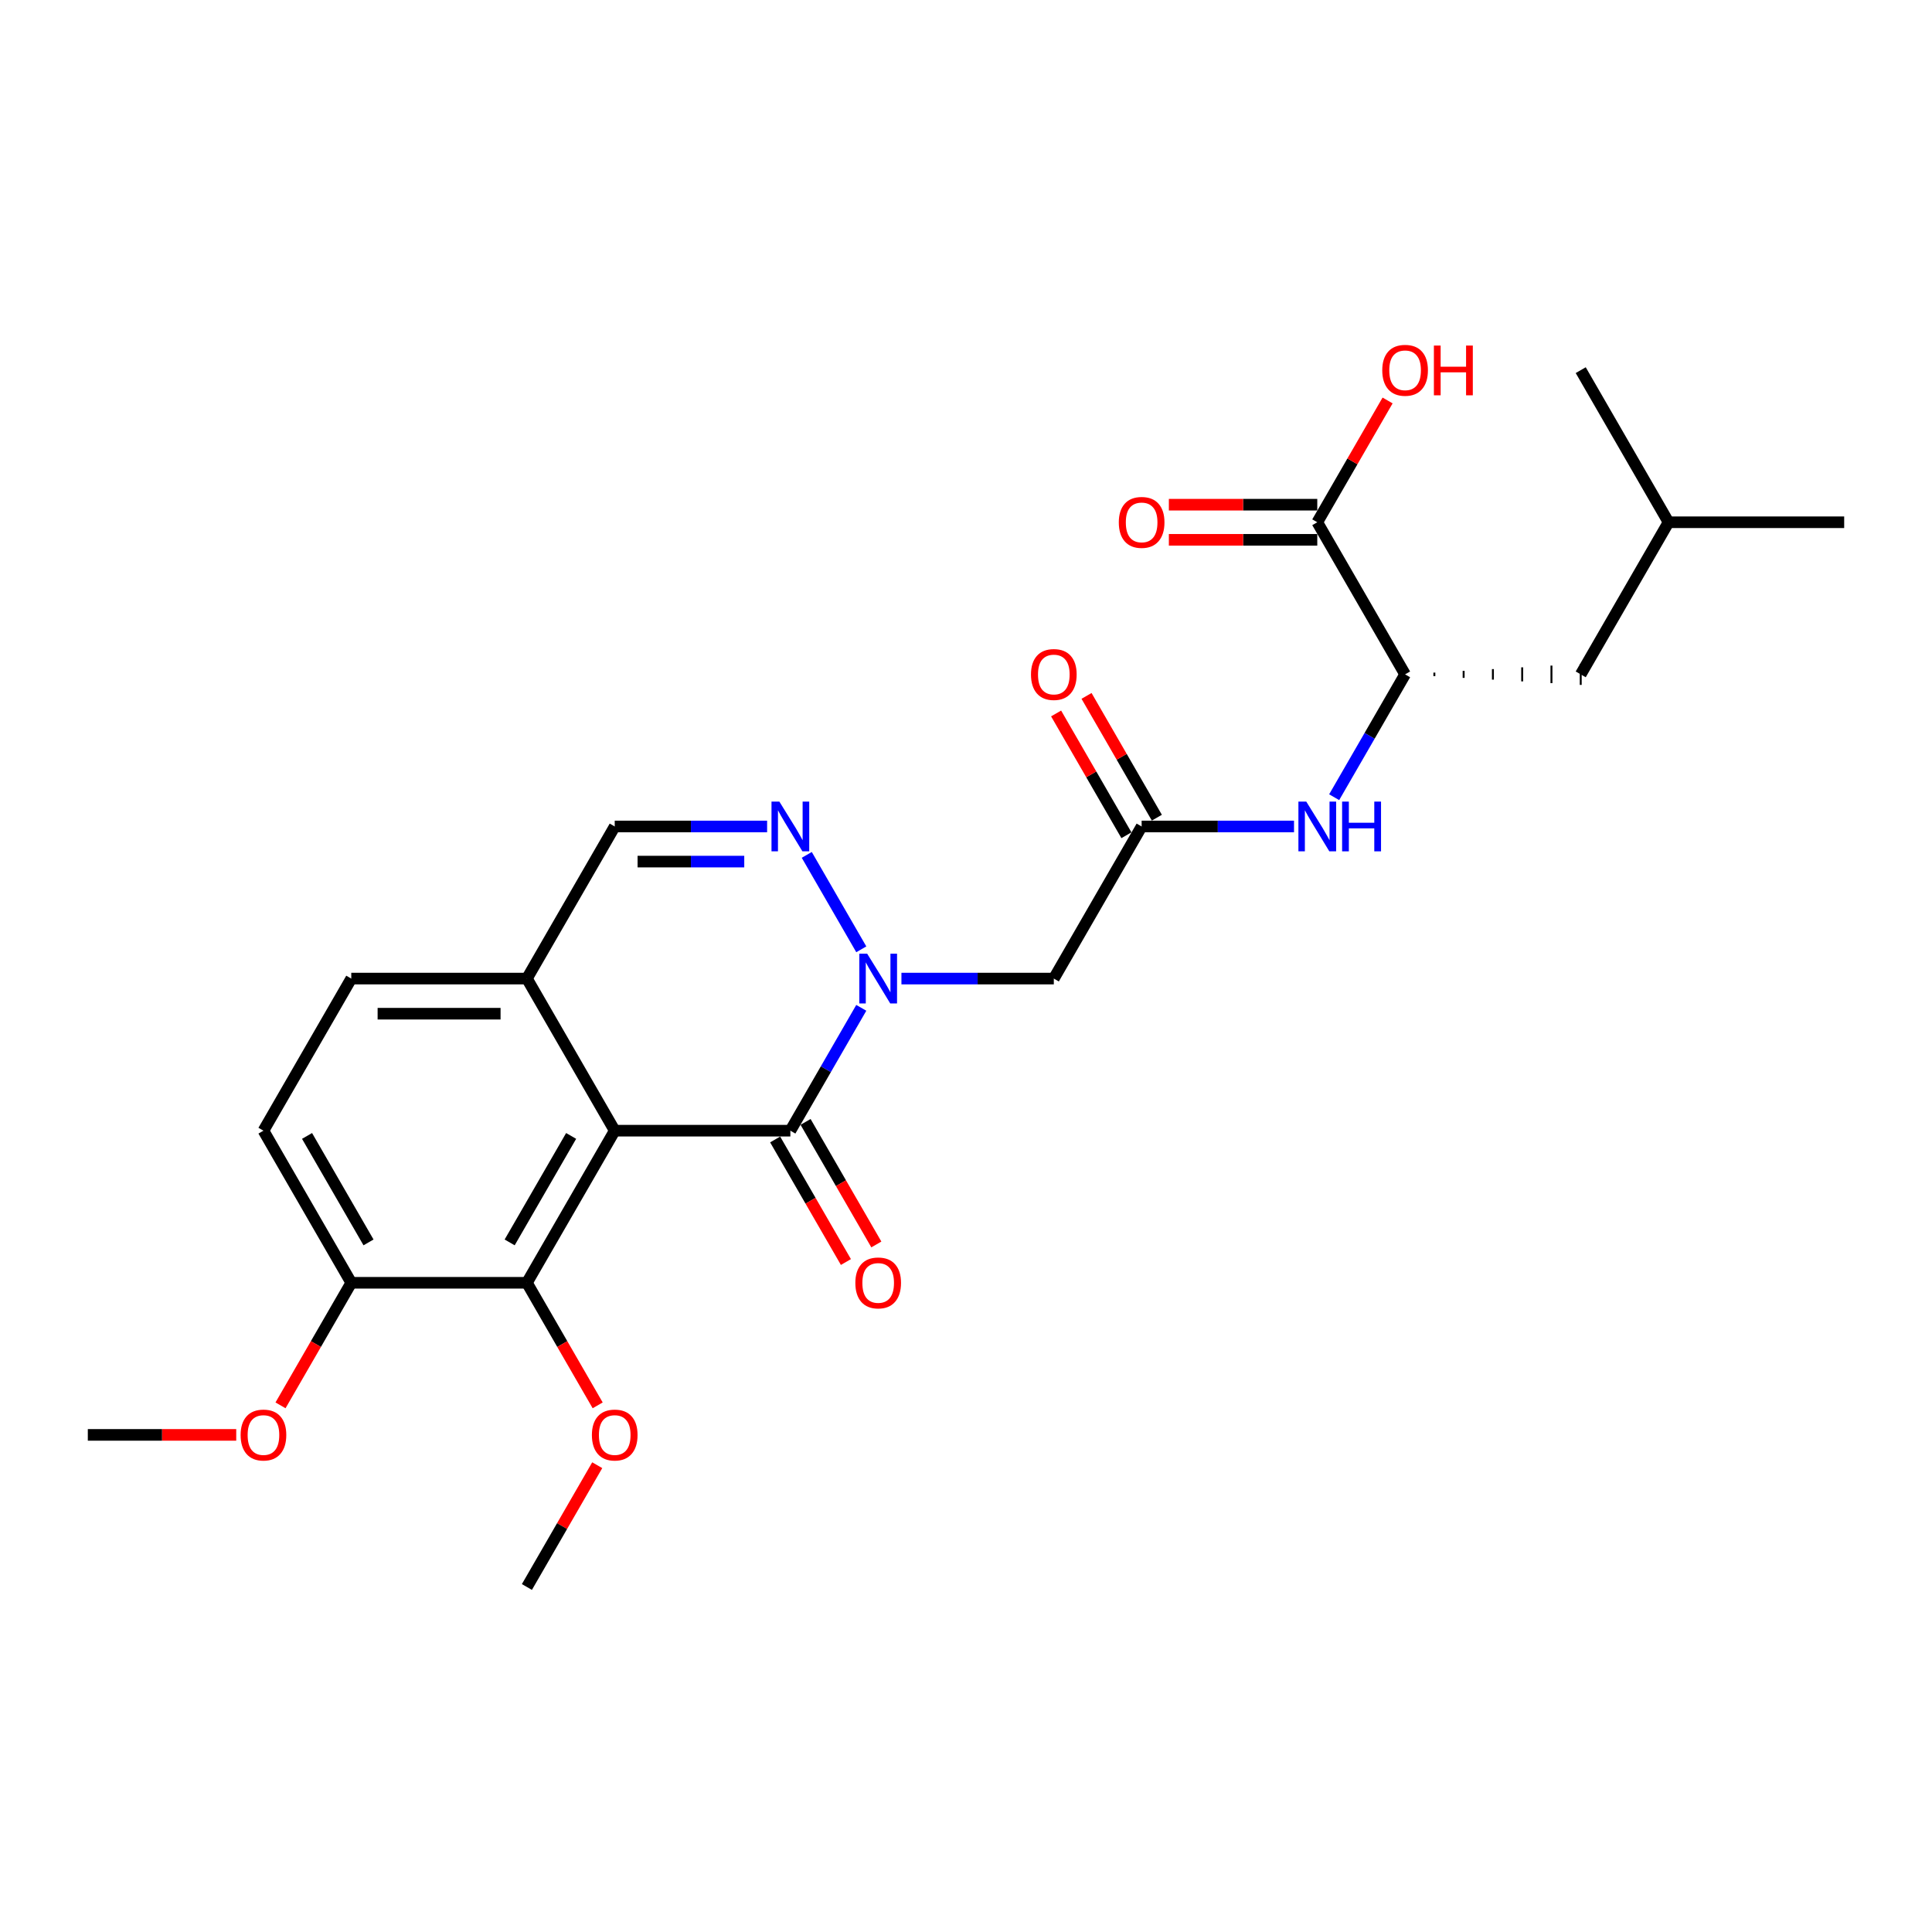 <?xml version='1.0' encoding='iso-8859-1'?>
<svg version='1.1' baseProfile='full'
              xmlns='http://www.w3.org/2000/svg'
                      xmlns:rdkit='http://www.rdkit.org/xml'
                      xmlns:xlink='http://www.w3.org/1999/xlink'
                  xml:space='preserve'
width='1000px' height='1000px' viewBox='0 0 1000 1000'>
<!-- END OF HEADER -->
<rect style='opacity:1.0;fill:#FFFFFF;stroke:none' width='1000' height='1000' x='0' y='0'> </rect>
<path class='bond-1' d='M 445.801,521.655 L 427.446,553.447' style='fill:none;fill-rule:evenodd;stroke:#0000FF;stroke-width:6px;stroke-linecap:butt;stroke-linejoin:miter;stroke-opacity:1' />
<path class='bond-1' d='M 427.446,553.447 L 409.091,585.239' style='fill:none;fill-rule:evenodd;stroke:#000000;stroke-width:6px;stroke-linecap:butt;stroke-linejoin:miter;stroke-opacity:1' />
<path class='bond-2' d='M 445.801,491.364 L 417.583,442.488' style='fill:none;fill-rule:evenodd;stroke:#0000FF;stroke-width:6px;stroke-linecap:butt;stroke-linejoin:miter;stroke-opacity:1' />
<path class='bond-3' d='M 466.582,506.509 L 506.018,506.509' style='fill:none;fill-rule:evenodd;stroke:#0000FF;stroke-width:6px;stroke-linecap:butt;stroke-linejoin:miter;stroke-opacity:1' />
<path class='bond-3' d='M 506.018,506.509 L 545.455,506.509' style='fill:none;fill-rule:evenodd;stroke:#000000;stroke-width:6px;stroke-linecap:butt;stroke-linejoin:miter;stroke-opacity:1' />
<path class='bond-0' d='M 318.182,585.239 L 409.091,585.239' style='fill:none;fill-rule:evenodd;stroke:#000000;stroke-width:6px;stroke-linecap:butt;stroke-linejoin:miter;stroke-opacity:1' />
<path class='bond-4' d='M 318.182,585.239 L 272.727,663.968' style='fill:none;fill-rule:evenodd;stroke:#000000;stroke-width:6px;stroke-linecap:butt;stroke-linejoin:miter;stroke-opacity:1' />
<path class='bond-4' d='M 295.618,587.957 L 263.8,643.068' style='fill:none;fill-rule:evenodd;stroke:#000000;stroke-width:6px;stroke-linecap:butt;stroke-linejoin:miter;stroke-opacity:1' />
<path class='bond-26' d='M 318.182,585.239 L 272.727,506.509' style='fill:none;fill-rule:evenodd;stroke:#000000;stroke-width:6px;stroke-linecap:butt;stroke-linejoin:miter;stroke-opacity:1' />
<path class='bond-11' d='M 401.218,589.784 L 419.531,621.503' style='fill:none;fill-rule:evenodd;stroke:#000000;stroke-width:6px;stroke-linecap:butt;stroke-linejoin:miter;stroke-opacity:1' />
<path class='bond-11' d='M 419.531,621.503 L 437.844,653.223' style='fill:none;fill-rule:evenodd;stroke:#FF0000;stroke-width:6px;stroke-linecap:butt;stroke-linejoin:miter;stroke-opacity:1' />
<path class='bond-11' d='M 416.964,580.693 L 435.277,612.413' style='fill:none;fill-rule:evenodd;stroke:#000000;stroke-width:6px;stroke-linecap:butt;stroke-linejoin:miter;stroke-opacity:1' />
<path class='bond-11' d='M 435.277,612.413 L 453.59,644.132' style='fill:none;fill-rule:evenodd;stroke:#FF0000;stroke-width:6px;stroke-linecap:butt;stroke-linejoin:miter;stroke-opacity:1' />
<path class='bond-10' d='M 397.055,427.78 L 357.618,427.78' style='fill:none;fill-rule:evenodd;stroke:#0000FF;stroke-width:6px;stroke-linecap:butt;stroke-linejoin:miter;stroke-opacity:1' />
<path class='bond-10' d='M 357.618,427.78 L 318.182,427.78' style='fill:none;fill-rule:evenodd;stroke:#000000;stroke-width:6px;stroke-linecap:butt;stroke-linejoin:miter;stroke-opacity:1' />
<path class='bond-10' d='M 385.224,445.961 L 357.618,445.961' style='fill:none;fill-rule:evenodd;stroke:#0000FF;stroke-width:6px;stroke-linecap:butt;stroke-linejoin:miter;stroke-opacity:1' />
<path class='bond-10' d='M 357.618,445.961 L 330.013,445.961' style='fill:none;fill-rule:evenodd;stroke:#000000;stroke-width:6px;stroke-linecap:butt;stroke-linejoin:miter;stroke-opacity:1' />
<path class='bond-5' d='M 545.455,506.509 L 590.909,427.78' style='fill:none;fill-rule:evenodd;stroke:#000000;stroke-width:6px;stroke-linecap:butt;stroke-linejoin:miter;stroke-opacity:1' />
<path class='bond-12' d='M 272.727,663.968 L 181.818,663.968' style='fill:none;fill-rule:evenodd;stroke:#000000;stroke-width:6px;stroke-linecap:butt;stroke-linejoin:miter;stroke-opacity:1' />
<path class='bond-18' d='M 272.727,663.968 L 291.04,695.688' style='fill:none;fill-rule:evenodd;stroke:#000000;stroke-width:6px;stroke-linecap:butt;stroke-linejoin:miter;stroke-opacity:1' />
<path class='bond-18' d='M 291.04,695.688 L 309.354,727.407' style='fill:none;fill-rule:evenodd;stroke:#FF0000;stroke-width:6px;stroke-linecap:butt;stroke-linejoin:miter;stroke-opacity:1' />
<path class='bond-6' d='M 590.909,427.78 L 630.345,427.78' style='fill:none;fill-rule:evenodd;stroke:#000000;stroke-width:6px;stroke-linecap:butt;stroke-linejoin:miter;stroke-opacity:1' />
<path class='bond-6' d='M 630.345,427.78 L 669.782,427.78' style='fill:none;fill-rule:evenodd;stroke:#0000FF;stroke-width:6px;stroke-linecap:butt;stroke-linejoin:miter;stroke-opacity:1' />
<path class='bond-13' d='M 598.782,423.234 L 580.584,391.715' style='fill:none;fill-rule:evenodd;stroke:#000000;stroke-width:6px;stroke-linecap:butt;stroke-linejoin:miter;stroke-opacity:1' />
<path class='bond-13' d='M 580.584,391.715 L 562.387,360.195' style='fill:none;fill-rule:evenodd;stroke:#FF0000;stroke-width:6px;stroke-linecap:butt;stroke-linejoin:miter;stroke-opacity:1' />
<path class='bond-13' d='M 583.036,432.325 L 564.838,400.806' style='fill:none;fill-rule:evenodd;stroke:#000000;stroke-width:6px;stroke-linecap:butt;stroke-linejoin:miter;stroke-opacity:1' />
<path class='bond-13' d='M 564.838,400.806 L 546.641,369.286' style='fill:none;fill-rule:evenodd;stroke:#FF0000;stroke-width:6px;stroke-linecap:butt;stroke-linejoin:miter;stroke-opacity:1' />
<path class='bond-7' d='M 690.562,412.634 L 708.918,380.842' style='fill:none;fill-rule:evenodd;stroke:#0000FF;stroke-width:6px;stroke-linecap:butt;stroke-linejoin:miter;stroke-opacity:1' />
<path class='bond-7' d='M 708.918,380.842 L 727.273,349.05' style='fill:none;fill-rule:evenodd;stroke:#000000;stroke-width:6px;stroke-linecap:butt;stroke-linejoin:miter;stroke-opacity:1' />
<path class='bond-9' d='M 727.273,349.05 L 681.818,270.32' style='fill:none;fill-rule:evenodd;stroke:#000000;stroke-width:6px;stroke-linecap:butt;stroke-linejoin:miter;stroke-opacity:1' />
<path class='bond-15' d='M 742.424,349.959 L 742.424,348.141' style='fill:none;fill-rule:evenodd;stroke:#000000;stroke-width:1.0px;stroke-linecap:butt;stroke-linejoin:miter;stroke-opacity:1' />
<path class='bond-15' d='M 757.576,350.868 L 757.576,347.232' style='fill:none;fill-rule:evenodd;stroke:#000000;stroke-width:1.0px;stroke-linecap:butt;stroke-linejoin:miter;stroke-opacity:1' />
<path class='bond-15' d='M 772.727,351.777 L 772.727,346.323' style='fill:none;fill-rule:evenodd;stroke:#000000;stroke-width:1.0px;stroke-linecap:butt;stroke-linejoin:miter;stroke-opacity:1' />
<path class='bond-15' d='M 787.879,352.686 L 787.879,345.414' style='fill:none;fill-rule:evenodd;stroke:#000000;stroke-width:1.0px;stroke-linecap:butt;stroke-linejoin:miter;stroke-opacity:1' />
<path class='bond-15' d='M 803.03,353.595 L 803.03,344.504' style='fill:none;fill-rule:evenodd;stroke:#000000;stroke-width:1.0px;stroke-linecap:butt;stroke-linejoin:miter;stroke-opacity:1' />
<path class='bond-15' d='M 818.182,354.504 L 818.182,343.595' style='fill:none;fill-rule:evenodd;stroke:#000000;stroke-width:1.0px;stroke-linecap:butt;stroke-linejoin:miter;stroke-opacity:1' />
<path class='bond-8' d='M 272.727,506.509 L 318.182,427.78' style='fill:none;fill-rule:evenodd;stroke:#000000;stroke-width:6px;stroke-linecap:butt;stroke-linejoin:miter;stroke-opacity:1' />
<path class='bond-16' d='M 272.727,506.509 L 181.818,506.509' style='fill:none;fill-rule:evenodd;stroke:#000000;stroke-width:6px;stroke-linecap:butt;stroke-linejoin:miter;stroke-opacity:1' />
<path class='bond-16' d='M 259.091,524.691 L 195.455,524.691' style='fill:none;fill-rule:evenodd;stroke:#000000;stroke-width:6px;stroke-linecap:butt;stroke-linejoin:miter;stroke-opacity:1' />
<path class='bond-14' d='M 681.818,261.229 L 643.409,261.229' style='fill:none;fill-rule:evenodd;stroke:#000000;stroke-width:6px;stroke-linecap:butt;stroke-linejoin:miter;stroke-opacity:1' />
<path class='bond-14' d='M 643.409,261.229 L 605,261.229' style='fill:none;fill-rule:evenodd;stroke:#FF0000;stroke-width:6px;stroke-linecap:butt;stroke-linejoin:miter;stroke-opacity:1' />
<path class='bond-14' d='M 681.818,279.411 L 643.409,279.411' style='fill:none;fill-rule:evenodd;stroke:#000000;stroke-width:6px;stroke-linecap:butt;stroke-linejoin:miter;stroke-opacity:1' />
<path class='bond-14' d='M 643.409,279.411 L 605,279.411' style='fill:none;fill-rule:evenodd;stroke:#FF0000;stroke-width:6px;stroke-linecap:butt;stroke-linejoin:miter;stroke-opacity:1' />
<path class='bond-19' d='M 681.818,270.32 L 700.016,238.801' style='fill:none;fill-rule:evenodd;stroke:#000000;stroke-width:6px;stroke-linecap:butt;stroke-linejoin:miter;stroke-opacity:1' />
<path class='bond-19' d='M 700.016,238.801 L 718.214,207.282' style='fill:none;fill-rule:evenodd;stroke:#FF0000;stroke-width:6px;stroke-linecap:butt;stroke-linejoin:miter;stroke-opacity:1' />
<path class='bond-20' d='M 181.818,663.968 L 163.505,695.688' style='fill:none;fill-rule:evenodd;stroke:#000000;stroke-width:6px;stroke-linecap:butt;stroke-linejoin:miter;stroke-opacity:1' />
<path class='bond-20' d='M 163.505,695.688 L 145.192,727.407' style='fill:none;fill-rule:evenodd;stroke:#FF0000;stroke-width:6px;stroke-linecap:butt;stroke-linejoin:miter;stroke-opacity:1' />
<path class='bond-27' d='M 181.818,663.968 L 136.364,585.239' style='fill:none;fill-rule:evenodd;stroke:#000000;stroke-width:6px;stroke-linecap:butt;stroke-linejoin:miter;stroke-opacity:1' />
<path class='bond-27' d='M 190.746,643.068 L 158.928,587.957' style='fill:none;fill-rule:evenodd;stroke:#000000;stroke-width:6px;stroke-linecap:butt;stroke-linejoin:miter;stroke-opacity:1' />
<path class='bond-21' d='M 818.182,349.05 L 863.636,270.32' style='fill:none;fill-rule:evenodd;stroke:#000000;stroke-width:6px;stroke-linecap:butt;stroke-linejoin:miter;stroke-opacity:1' />
<path class='bond-17' d='M 181.818,506.509 L 136.364,585.239' style='fill:none;fill-rule:evenodd;stroke:#000000;stroke-width:6px;stroke-linecap:butt;stroke-linejoin:miter;stroke-opacity:1' />
<path class='bond-22' d='M 309.123,758.389 L 290.925,789.908' style='fill:none;fill-rule:evenodd;stroke:#FF0000;stroke-width:6px;stroke-linecap:butt;stroke-linejoin:miter;stroke-opacity:1' />
<path class='bond-22' d='M 290.925,789.908 L 272.727,821.427' style='fill:none;fill-rule:evenodd;stroke:#000000;stroke-width:6px;stroke-linecap:butt;stroke-linejoin:miter;stroke-opacity:1' />
<path class='bond-23' d='M 122.273,742.698 L 83.864,742.698' style='fill:none;fill-rule:evenodd;stroke:#FF0000;stroke-width:6px;stroke-linecap:butt;stroke-linejoin:miter;stroke-opacity:1' />
<path class='bond-23' d='M 83.864,742.698 L 45.455,742.698' style='fill:none;fill-rule:evenodd;stroke:#000000;stroke-width:6px;stroke-linecap:butt;stroke-linejoin:miter;stroke-opacity:1' />
<path class='bond-24' d='M 863.636,270.32 L 954.545,270.32' style='fill:none;fill-rule:evenodd;stroke:#000000;stroke-width:6px;stroke-linecap:butt;stroke-linejoin:miter;stroke-opacity:1' />
<path class='bond-25' d='M 863.636,270.32 L 818.182,191.591' style='fill:none;fill-rule:evenodd;stroke:#000000;stroke-width:6px;stroke-linecap:butt;stroke-linejoin:miter;stroke-opacity:1' />
<path  class='atom-0' d='M 448.855 493.636
L 457.291 507.273
Q 458.127 508.618, 459.473 511.055
Q 460.818 513.491, 460.891 513.636
L 460.891 493.636
L 464.309 493.636
L 464.309 519.382
L 460.782 519.382
L 451.727 504.473
Q 450.673 502.727, 449.545 500.727
Q 448.455 498.727, 448.127 498.109
L 448.127 519.382
L 444.782 519.382
L 444.782 493.636
L 448.855 493.636
' fill='#0000FF'/>
<path  class='atom-3' d='M 403.4 414.907
L 411.836 428.543
Q 412.673 429.889, 414.018 432.325
Q 415.364 434.761, 415.436 434.907
L 415.436 414.907
L 418.855 414.907
L 418.855 440.652
L 415.327 440.652
L 406.273 425.743
Q 405.218 423.998, 404.091 421.998
Q 403 419.998, 402.673 419.38
L 402.673 440.652
L 399.327 440.652
L 399.327 414.907
L 403.4 414.907
' fill='#0000FF'/>
<path  class='atom-7' d='M 676.127 414.907
L 684.564 428.543
Q 685.4 429.889, 686.745 432.325
Q 688.091 434.761, 688.164 434.907
L 688.164 414.907
L 691.582 414.907
L 691.582 440.652
L 688.055 440.652
L 679 425.743
Q 677.945 423.998, 676.818 421.998
Q 675.727 419.998, 675.4 419.38
L 675.4 440.652
L 672.055 440.652
L 672.055 414.907
L 676.127 414.907
' fill='#0000FF'/>
<path  class='atom-7' d='M 694.673 414.907
L 698.164 414.907
L 698.164 425.852
L 711.327 425.852
L 711.327 414.907
L 714.818 414.907
L 714.818 440.652
L 711.327 440.652
L 711.327 428.761
L 698.164 428.761
L 698.164 440.652
L 694.673 440.652
L 694.673 414.907
' fill='#0000FF'/>
<path  class='atom-12' d='M 442.727 664.041
Q 442.727 657.859, 445.782 654.405
Q 448.836 650.95, 454.545 650.95
Q 460.255 650.95, 463.309 654.405
Q 466.364 657.859, 466.364 664.041
Q 466.364 670.296, 463.273 673.859
Q 460.182 677.386, 454.545 677.386
Q 448.873 677.386, 445.782 673.859
Q 442.727 670.332, 442.727 664.041
M 454.545 674.477
Q 458.473 674.477, 460.582 671.859
Q 462.727 669.205, 462.727 664.041
Q 462.727 658.986, 460.582 656.441
Q 458.473 653.859, 454.545 653.859
Q 450.618 653.859, 448.473 656.405
Q 446.364 658.95, 446.364 664.041
Q 446.364 669.241, 448.473 671.859
Q 450.618 674.477, 454.545 674.477
' fill='#FF0000'/>
<path  class='atom-14' d='M 533.636 349.123
Q 533.636 342.941, 536.691 339.486
Q 539.745 336.032, 545.455 336.032
Q 551.164 336.032, 554.218 339.486
Q 557.273 342.941, 557.273 349.123
Q 557.273 355.377, 554.182 358.941
Q 551.091 362.468, 545.455 362.468
Q 539.782 362.468, 536.691 358.941
Q 533.636 355.414, 533.636 349.123
M 545.455 359.559
Q 549.382 359.559, 551.491 356.941
Q 553.636 354.286, 553.636 349.123
Q 553.636 344.068, 551.491 341.523
Q 549.382 338.941, 545.455 338.941
Q 541.527 338.941, 539.382 341.486
Q 537.273 344.032, 537.273 349.123
Q 537.273 354.323, 539.382 356.941
Q 541.527 359.559, 545.455 359.559
' fill='#FF0000'/>
<path  class='atom-15' d='M 579.091 270.393
Q 579.091 264.211, 582.145 260.757
Q 585.2 257.302, 590.909 257.302
Q 596.618 257.302, 599.673 260.757
Q 602.727 264.211, 602.727 270.393
Q 602.727 276.648, 599.636 280.211
Q 596.545 283.739, 590.909 283.739
Q 585.236 283.739, 582.145 280.211
Q 579.091 276.684, 579.091 270.393
M 590.909 280.829
Q 594.836 280.829, 596.945 278.211
Q 599.091 275.557, 599.091 270.393
Q 599.091 265.339, 596.945 262.793
Q 594.836 260.211, 590.909 260.211
Q 586.982 260.211, 584.836 262.757
Q 582.727 265.302, 582.727 270.393
Q 582.727 275.593, 584.836 278.211
Q 586.982 280.829, 590.909 280.829
' fill='#FF0000'/>
<path  class='atom-19' d='M 306.364 742.771
Q 306.364 736.589, 309.418 733.134
Q 312.473 729.68, 318.182 729.68
Q 323.891 729.68, 326.945 733.134
Q 330 736.589, 330 742.771
Q 330 749.025, 326.909 752.589
Q 323.818 756.116, 318.182 756.116
Q 312.509 756.116, 309.418 752.589
Q 306.364 749.061, 306.364 742.771
M 318.182 753.207
Q 322.109 753.207, 324.218 750.589
Q 326.364 747.934, 326.364 742.771
Q 326.364 737.716, 324.218 735.171
Q 322.109 732.589, 318.182 732.589
Q 314.255 732.589, 312.109 735.134
Q 310 737.68, 310 742.771
Q 310 747.971, 312.109 750.589
Q 314.255 753.207, 318.182 753.207
' fill='#FF0000'/>
<path  class='atom-20' d='M 715.455 191.663
Q 715.455 185.482, 718.509 182.027
Q 721.564 178.573, 727.273 178.573
Q 732.982 178.573, 736.036 182.027
Q 739.091 185.482, 739.091 191.663
Q 739.091 197.918, 736 201.482
Q 732.909 205.009, 727.273 205.009
Q 721.6 205.009, 718.509 201.482
Q 715.455 197.954, 715.455 191.663
M 727.273 202.1
Q 731.2 202.1, 733.309 199.482
Q 735.455 196.827, 735.455 191.663
Q 735.455 186.609, 733.309 184.063
Q 731.2 181.482, 727.273 181.482
Q 723.345 181.482, 721.2 184.027
Q 719.091 186.573, 719.091 191.663
Q 719.091 196.863, 721.2 199.482
Q 723.345 202.1, 727.273 202.1
' fill='#FF0000'/>
<path  class='atom-20' d='M 742.182 178.863
L 745.673 178.863
L 745.673 189.809
L 758.836 189.809
L 758.836 178.863
L 762.327 178.863
L 762.327 204.609
L 758.836 204.609
L 758.836 192.718
L 745.673 192.718
L 745.673 204.609
L 742.182 204.609
L 742.182 178.863
' fill='#FF0000'/>
<path  class='atom-21' d='M 124.545 742.771
Q 124.545 736.589, 127.6 733.134
Q 130.655 729.68, 136.364 729.68
Q 142.073 729.68, 145.127 733.134
Q 148.182 736.589, 148.182 742.771
Q 148.182 749.025, 145.091 752.589
Q 142 756.116, 136.364 756.116
Q 130.691 756.116, 127.6 752.589
Q 124.545 749.061, 124.545 742.771
M 136.364 753.207
Q 140.291 753.207, 142.4 750.589
Q 144.545 747.934, 144.545 742.771
Q 144.545 737.716, 142.4 735.171
Q 140.291 732.589, 136.364 732.589
Q 132.436 732.589, 130.291 735.134
Q 128.182 737.68, 128.182 742.771
Q 128.182 747.971, 130.291 750.589
Q 132.436 753.207, 136.364 753.207
' fill='#FF0000'/>
</svg>
